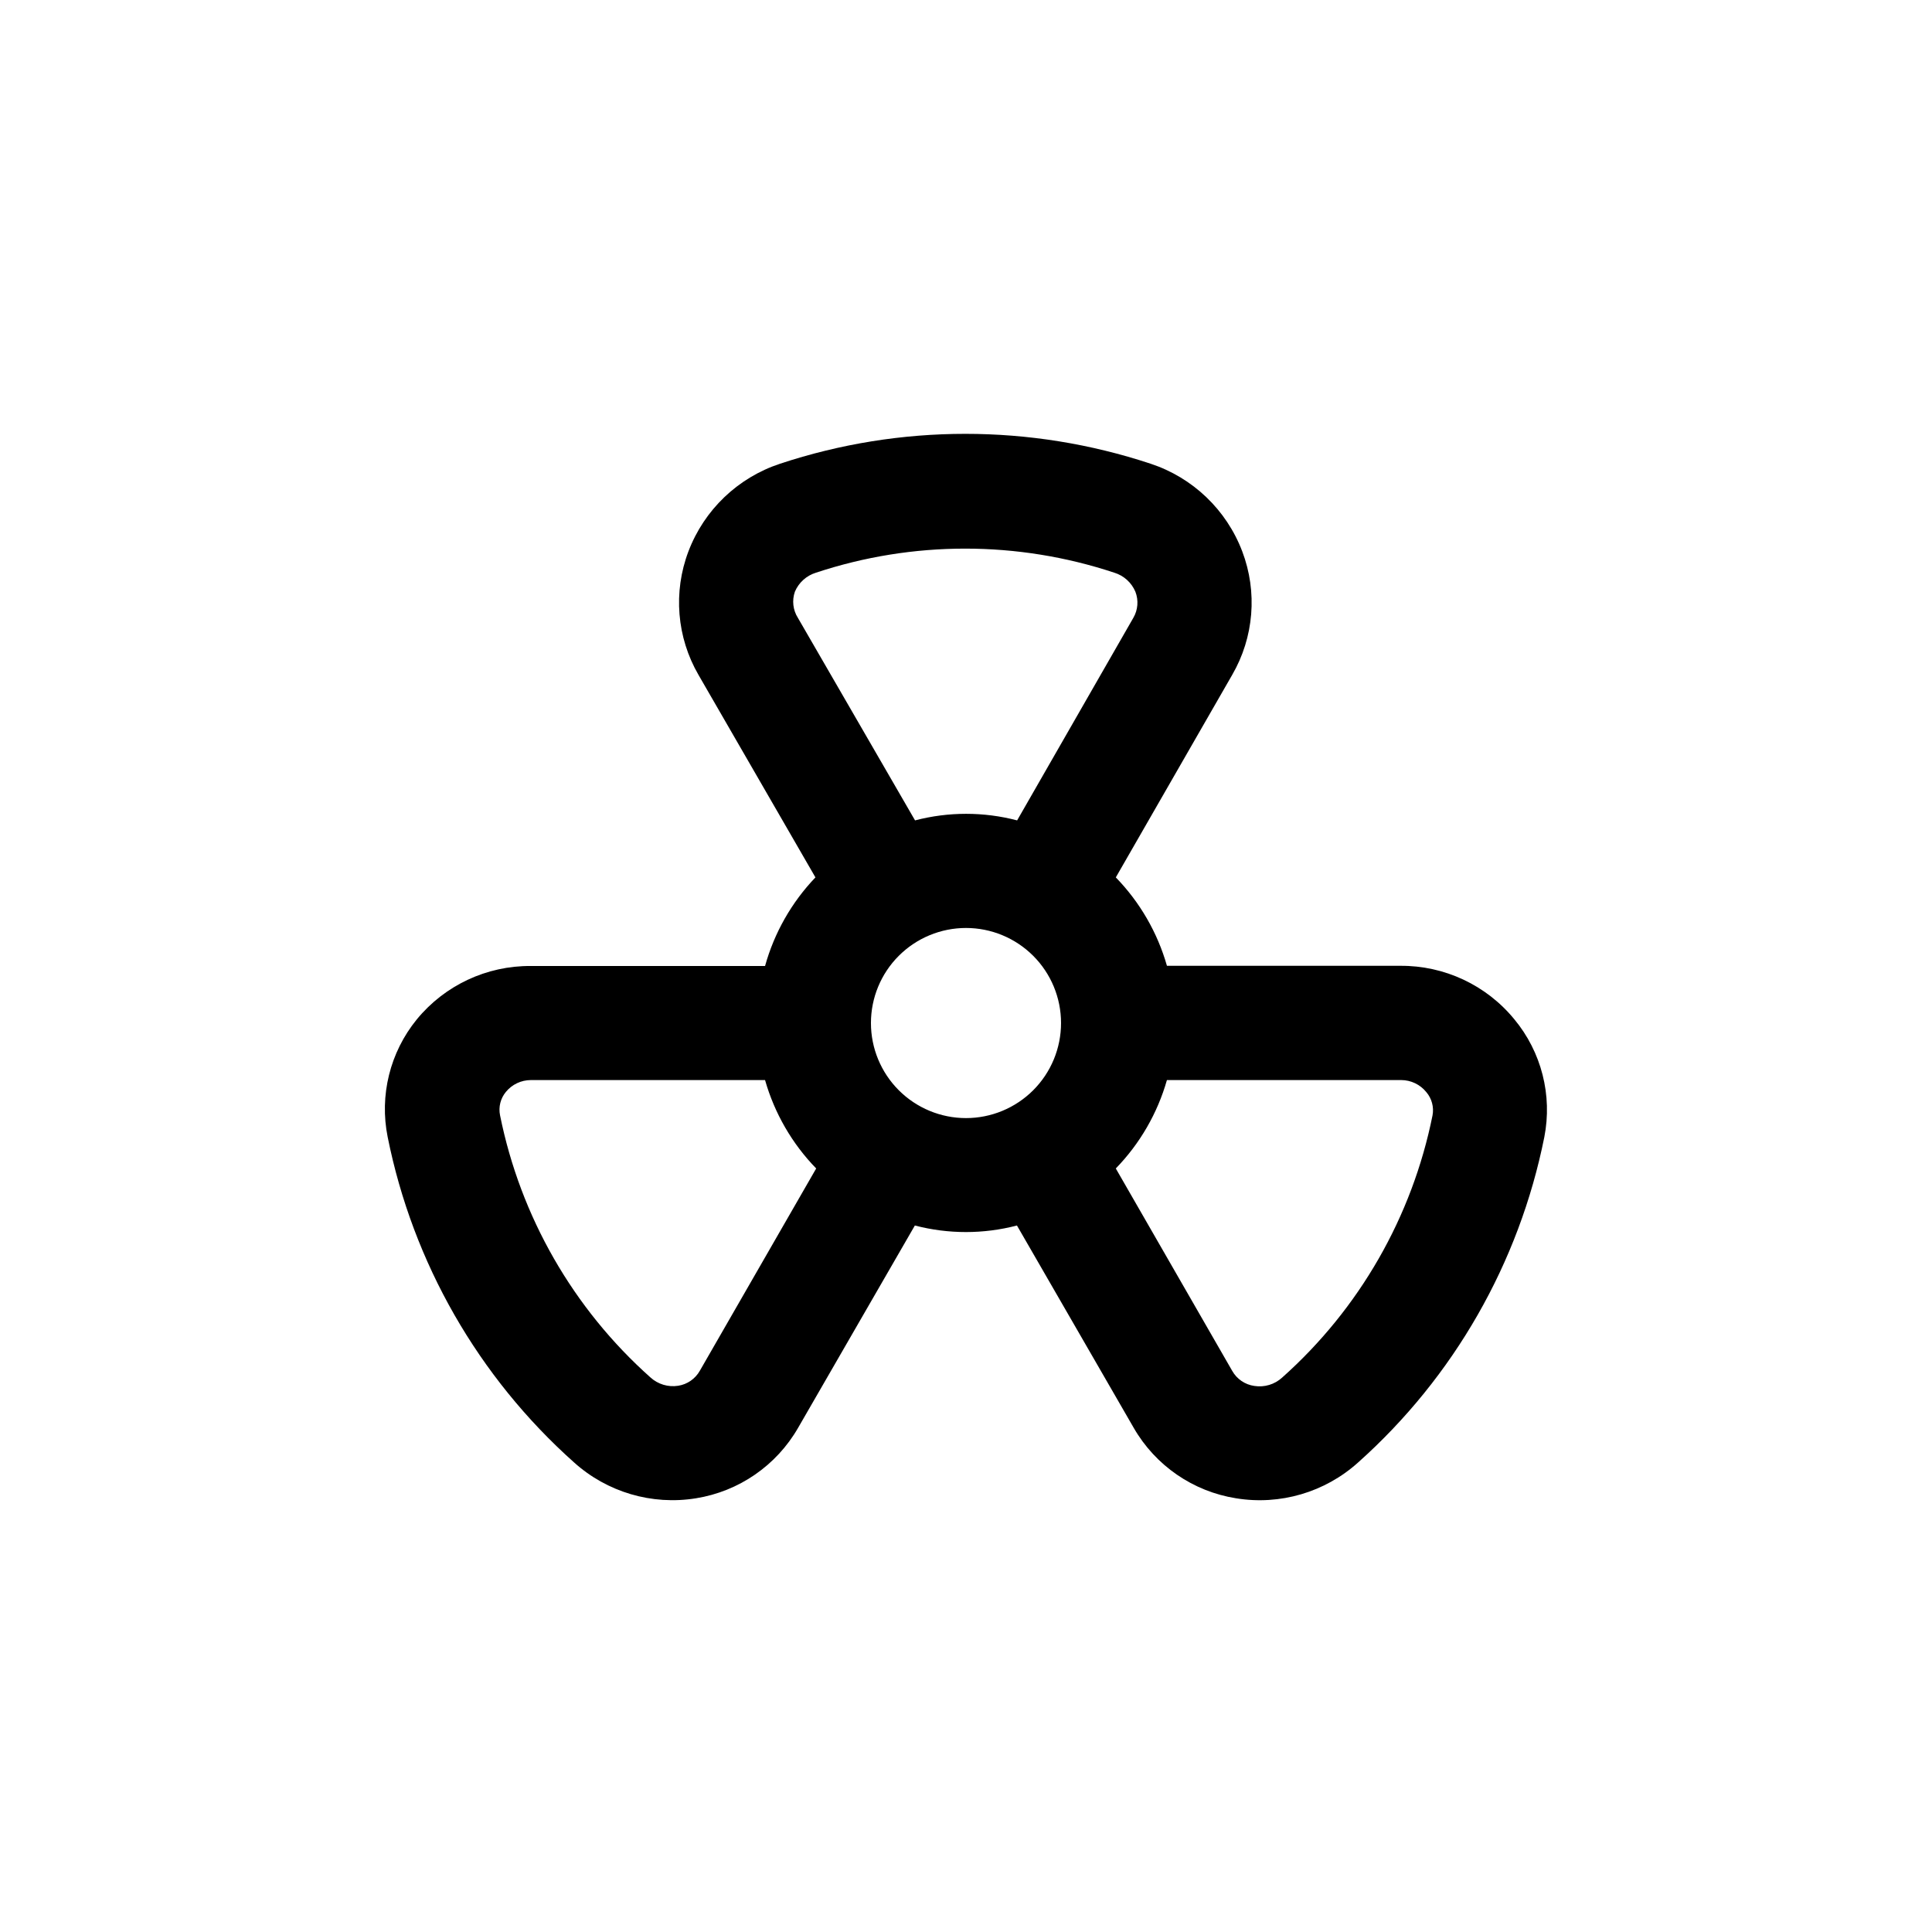 <?xml version="1.0" encoding="UTF-8"?>
<!-- Uploaded to: SVG Repo, www.svgrepo.com, Generator: SVG Repo Mixer Tools -->
<svg fill="#000000" width="800px" height="800px" version="1.1" viewBox="144 144 512 512" xmlns="http://www.w3.org/2000/svg">
 <path d="m246.74 445.34c6.684 33.328 24.012 63.578 49.375 86.203 8.766 7.902 20.641 11.406 32.293 9.523 11.395-1.816 21.359-8.688 27.105-18.691l30.934-53.605c8.871 2.316 18.188 2.316 27.055 0l30.934 53.605c5.758 10.016 15.742 16.891 27.156 18.691 11.645 1.895 23.52-1.586 32.293-9.473 25.375-22.637 42.703-52.91 49.375-86.254 2.172-11.078-0.75-22.547-7.961-31.234-7.418-9.047-18.531-14.25-30.227-14.156h-61.82c-2.512-8.809-7.168-16.859-13.551-23.43l30.832-53.652c5.781-9.957 6.762-21.988 2.672-32.75-4.18-11.008-13.102-19.539-24.285-23.227-31.879-10.555-66.312-10.555-98.191 0-11.184 3.688-20.105 12.219-24.285 23.227-4.09 10.762-3.109 22.793 2.672 32.75l30.984 53.656v-0.004c-6.32 6.606-10.906 14.672-13.352 23.48h-62.07c-11.699-0.094-22.809 5.109-30.227 14.156-7.109 8.719-9.938 20.16-7.711 31.184zm206.56-15.113h62.02c2.582 0.004 5.027 1.168 6.652 3.176 1.465 1.703 2.078 3.984 1.66 6.195-5.402 26.867-19.387 51.25-39.852 69.477-1.988 1.816-4.695 2.633-7.356 2.215-2.488-0.344-4.668-1.836-5.894-4.031l-30.832-53.605c6.383-6.566 11.039-14.617 13.551-23.426zm-53.301 10.078c-6.684 0-13.09-2.656-17.812-7.379-4.727-4.727-7.379-11.133-7.379-17.812 0-6.68 2.652-13.09 7.379-17.812 4.723-4.723 11.129-7.379 17.812-7.379 6.68 0 13.086 2.656 17.812 7.379 4.723 4.723 7.375 11.133 7.375 17.812 0 6.68-2.652 13.086-7.375 17.812-4.727 4.723-11.133 7.379-17.812 7.379zm-44.539-132.55c-1.32-2.07-1.617-4.633-0.805-6.953 1.027-2.422 3.074-4.266 5.59-5.035 25.664-8.504 53.387-8.504 79.051 0 2.516 0.77 4.562 2.613 5.59 5.035 0.887 2.281 0.684 4.844-0.555 6.953l-30.781 53.656c-8.867-2.32-18.184-2.32-27.055 0zm-77.383 125.6c1.621-1.977 4.043-3.121 6.598-3.125h62.07c2.512 8.809 7.168 16.859 13.551 23.426l-30.832 53.605c-1.203 2.137-3.32 3.606-5.742 3.981-2.664 0.418-5.367-0.398-7.356-2.215-20.465-18.227-34.449-42.609-39.852-69.477-0.445-2.195 0.129-4.473 1.562-6.195z"/>
</svg>